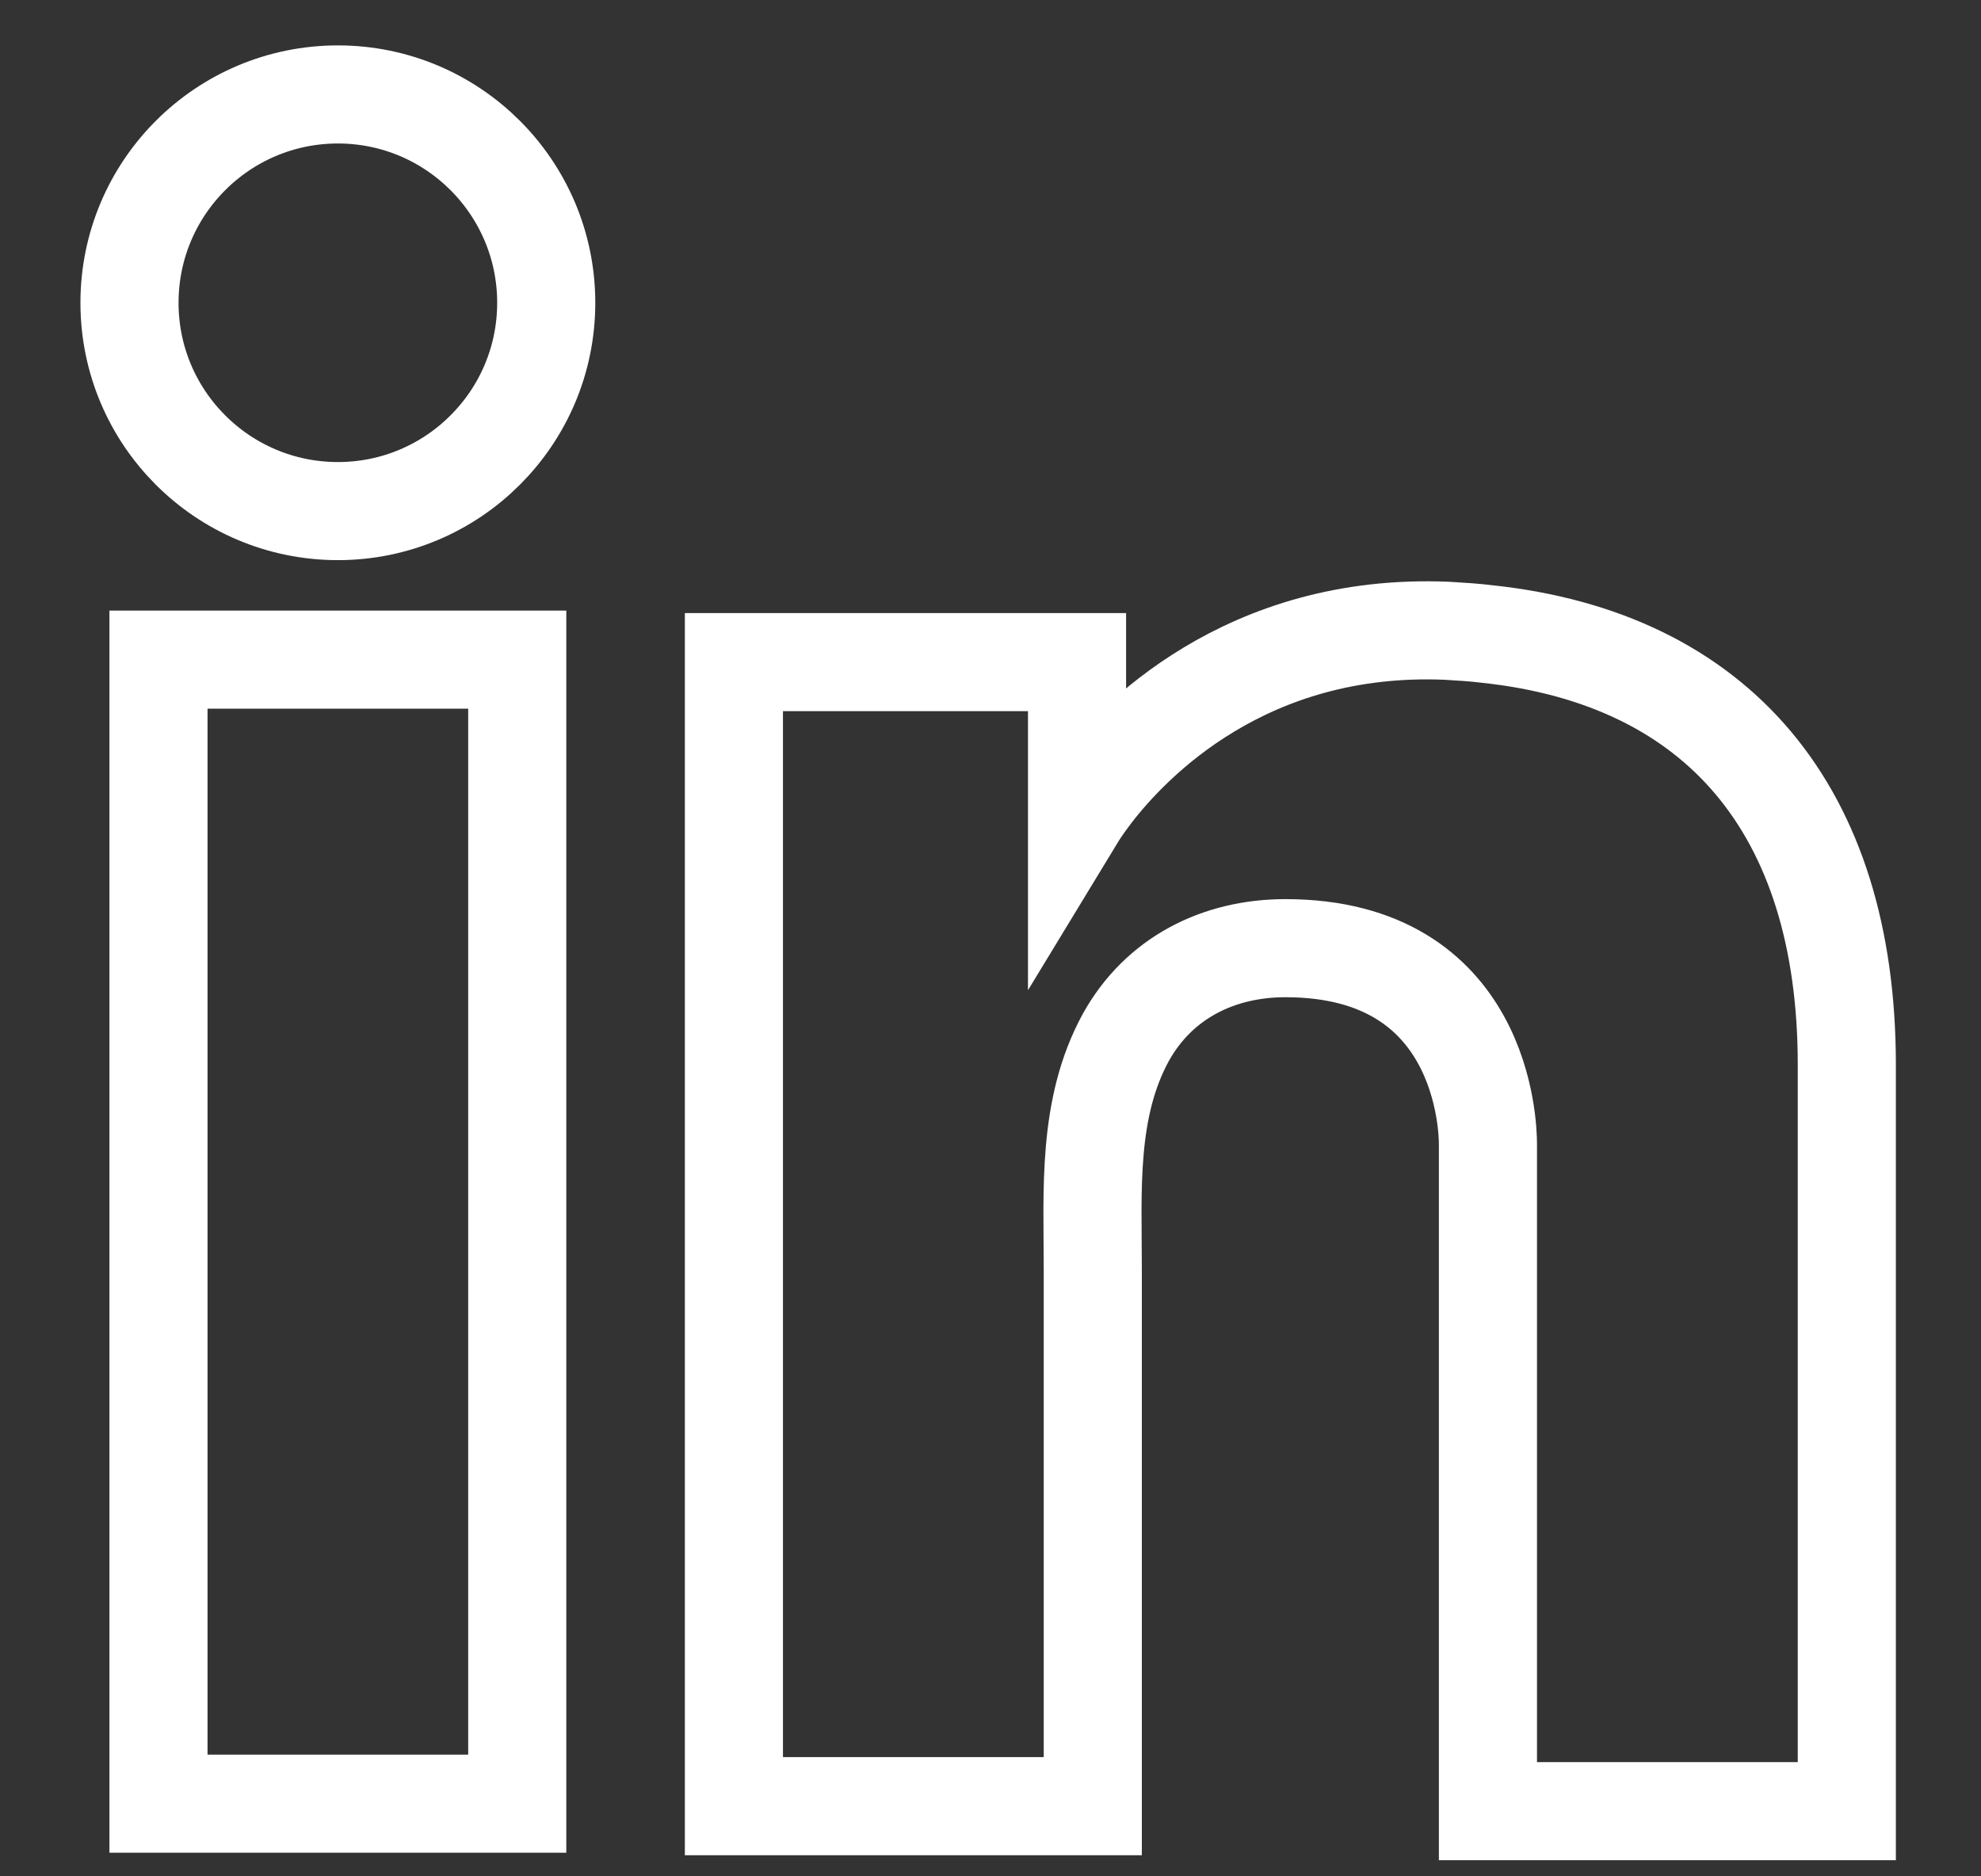 <svg width="19" height="18" viewBox="0 0 19 18" fill="none" xmlns="http://www.w3.org/2000/svg">
<rect x="0" y="0" width="19" height="18" fill="#333333" stroke="none"/>
<g id="LinkedIn">
<path id="Vector" d="M4.961 6.328H1.52V17.303H4.961V6.328Z" stroke="white" stroke-width="0.941"/>
<path id="Vector_2" d="M14.271 6.083C14.144 6.067 14.009 6.059 13.875 6.051C11.948 5.971 10.861 7.113 10.481 7.605C10.378 7.74 10.33 7.819 10.33 7.819V6.352H7.039V17.327H10.33H10.481C10.481 16.209 10.481 15.099 10.481 13.981C10.481 13.378 10.481 12.775 10.481 12.173C10.481 11.427 10.425 10.634 10.798 9.952C11.115 9.381 11.686 9.096 12.328 9.096C14.232 9.096 14.271 10.817 14.271 10.975C14.271 10.983 14.271 10.991 14.271 10.991V17.375H17.713V10.214C17.713 7.764 16.468 6.32 14.271 6.083Z" stroke="white" stroke-width="0.941"/>
<path id="Vector_3" d="M3.241 4.903C4.344 4.903 5.239 4.008 5.239 2.905C5.239 1.801 4.344 0.906 3.241 0.906C2.137 0.906 1.242 1.801 1.242 2.905C1.242 4.008 2.137 4.903 3.241 4.903Z" stroke="white" stroke-width="0.941"/>
</g>
</svg>

